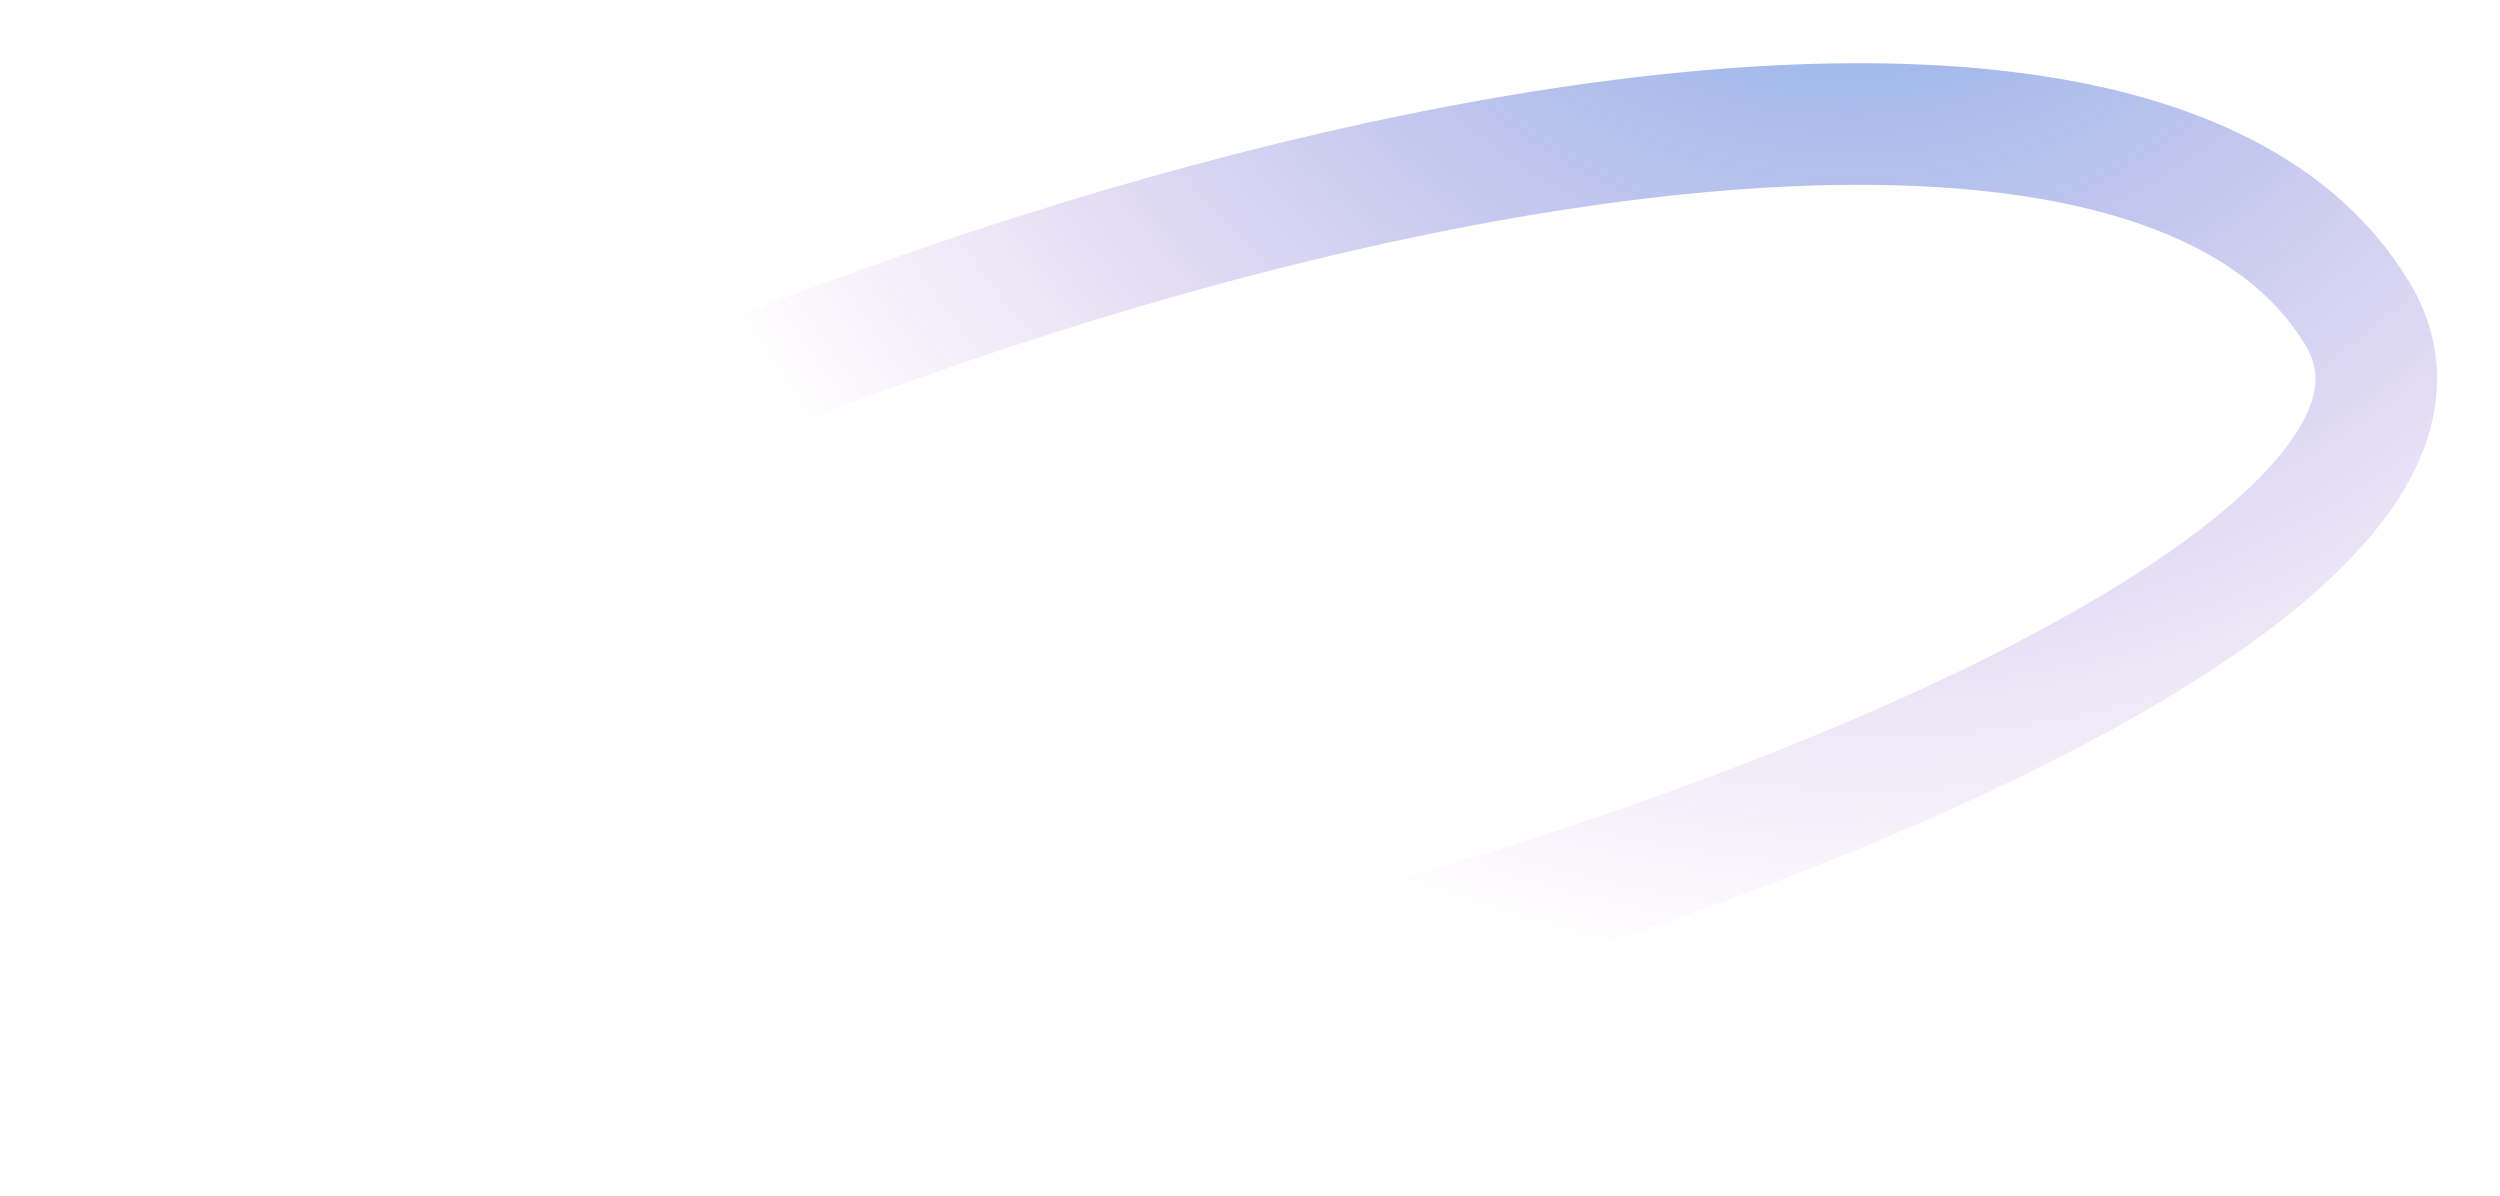 <svg xmlns="http://www.w3.org/2000/svg" width="1028" height="492" viewBox="0 0 1028 492" fill="none">
  <g opacity="0.7" filter="url(#filter0_f_20870_52173)">
    <path d="M39.637 292.135C312.128 109.251 862.261 -49.34 969.449 129.102C1076.64 307.543 24.901 572.759 206.992 365.071" stroke="url(#paint0_diamond_20870_52173)" stroke-width="50"/>
  </g>
  <defs>
    <filter id="filter0_f_20870_52173" x="0.413" y="0.709" width="1027.02" height="490.582" filterUnits="userSpaceOnUse" color-interpolation-filters="sRGB">
      <feFlood flood-opacity="0" result="BackgroundImageFix"/>
      <feBlend mode="normal" in="SourceGraphic" in2="BackgroundImageFix" result="shape"/>
      <feGaussianBlur stdDeviation="12.646" result="effect1_foregroundBlur_20870_52173"/>
    </filter>
    <radialGradient id="paint0_diamond_20870_52173" cx="0" cy="0" r="1" gradientUnits="userSpaceOnUse" gradientTransform="translate(758.829 -151.619) rotate(69.173) scale(557.485 541.624)">
      <stop stop-color="#1681DD"/>
      <stop offset="1" stop-color="#9B47C4" stop-opacity="0"/>
    </radialGradient>
  </defs>
</svg>